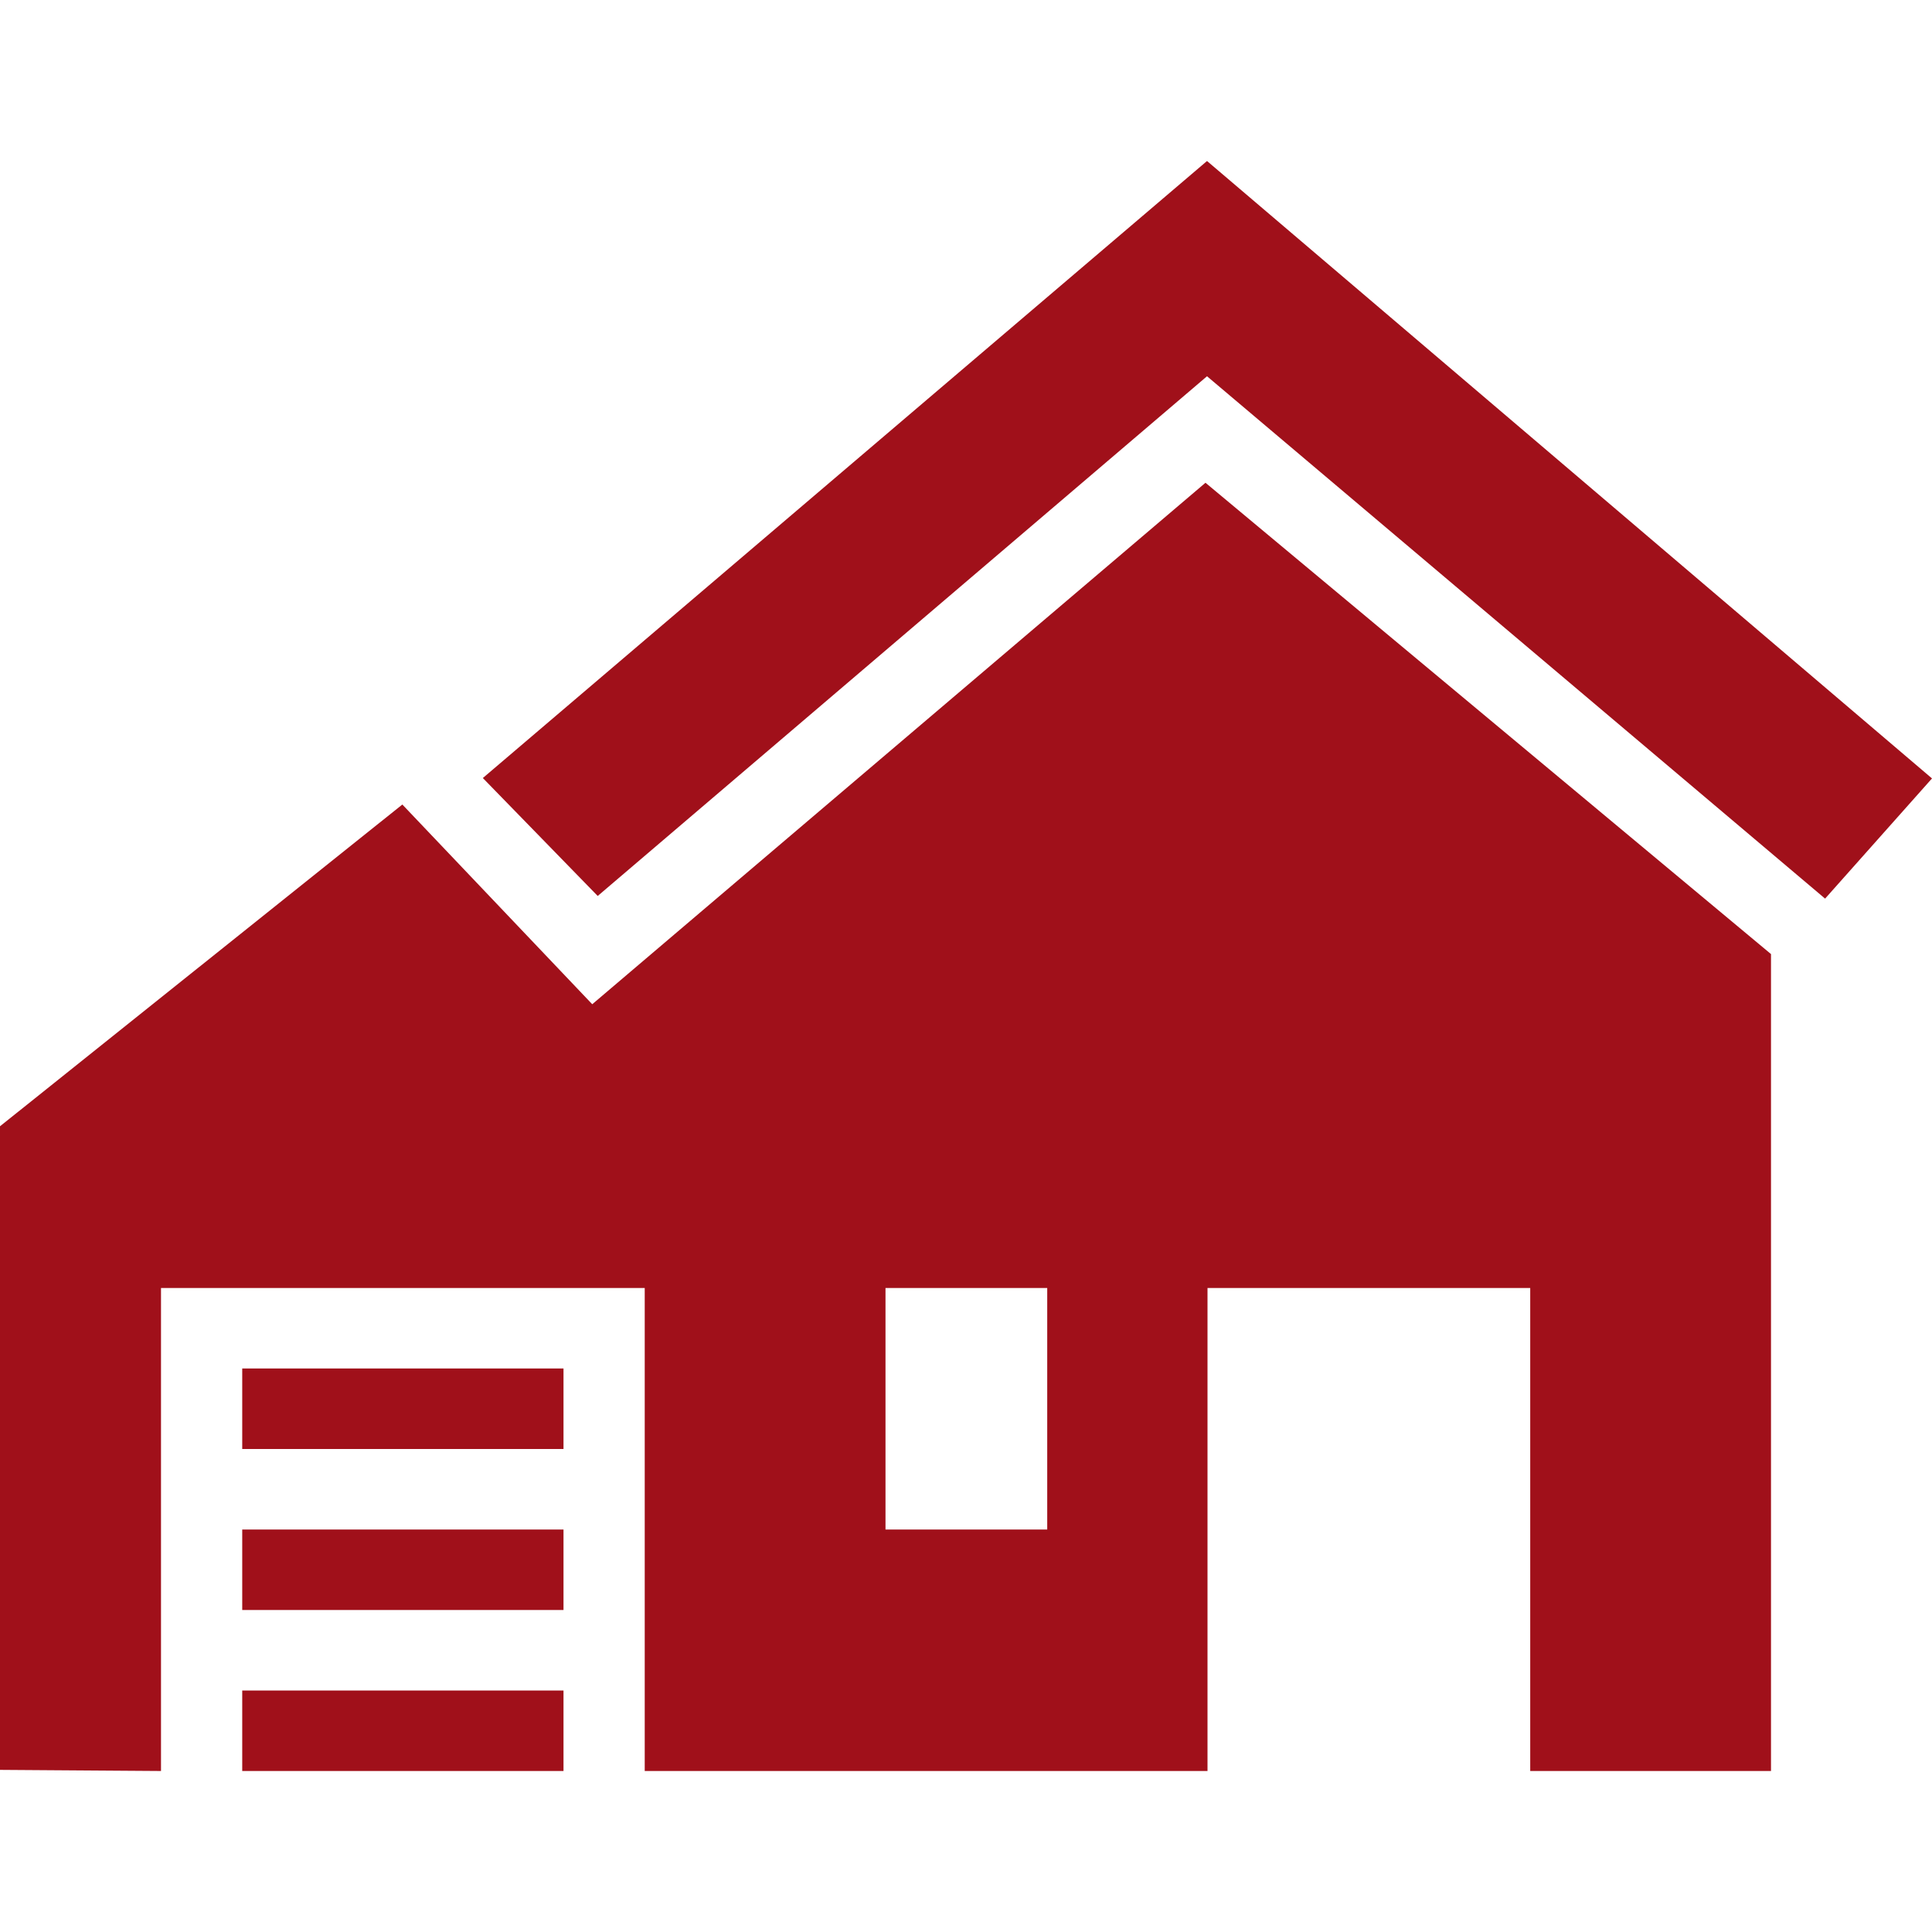 <?xml version="1.0" encoding="UTF-8" standalone="no"?>
<!DOCTYPE svg PUBLIC "-//W3C//DTD SVG 1.1//EN" "http://www.w3.org/Graphics/SVG/1.1/DTD/svg11.dtd">
<svg width="100%" height="100%" viewBox="0 0 24 24" version="1.1" xmlns="http://www.w3.org/2000/svg" xmlns:xlink="http://www.w3.org/1999/xlink" xml:space="preserve" xmlns:serif="http://www.serif.com/" style="fill-rule:evenodd;clip-rule:evenodd;stroke-linejoin:round;stroke-miterlimit:2;">
    <path d="M2,16L2,22L0,21.986L0,13.991L4.998,9.994L7.357,12.475L14.975,5.997L22,11.852L22,22L19.009,22L19.009,16L15,16L15,22L8.009,22L8.009,16L2,16ZM7,21L7,22L3.009,22L3.009,21L7,21ZM3.009,19L7,19L7,20L3.009,20L3.009,19ZM13.009,16L11,16L11,19L13.009,19L13.009,16ZM3.009,17L7,17L7,18L3.009,18L3.009,17ZM14.994,2L24,9.67L22.672,11.163L14.994,4.674L7.425,11.13L5.998,9.665L14.994,2Z" style="fill:rgb(160,16,26);"/>
</svg>
